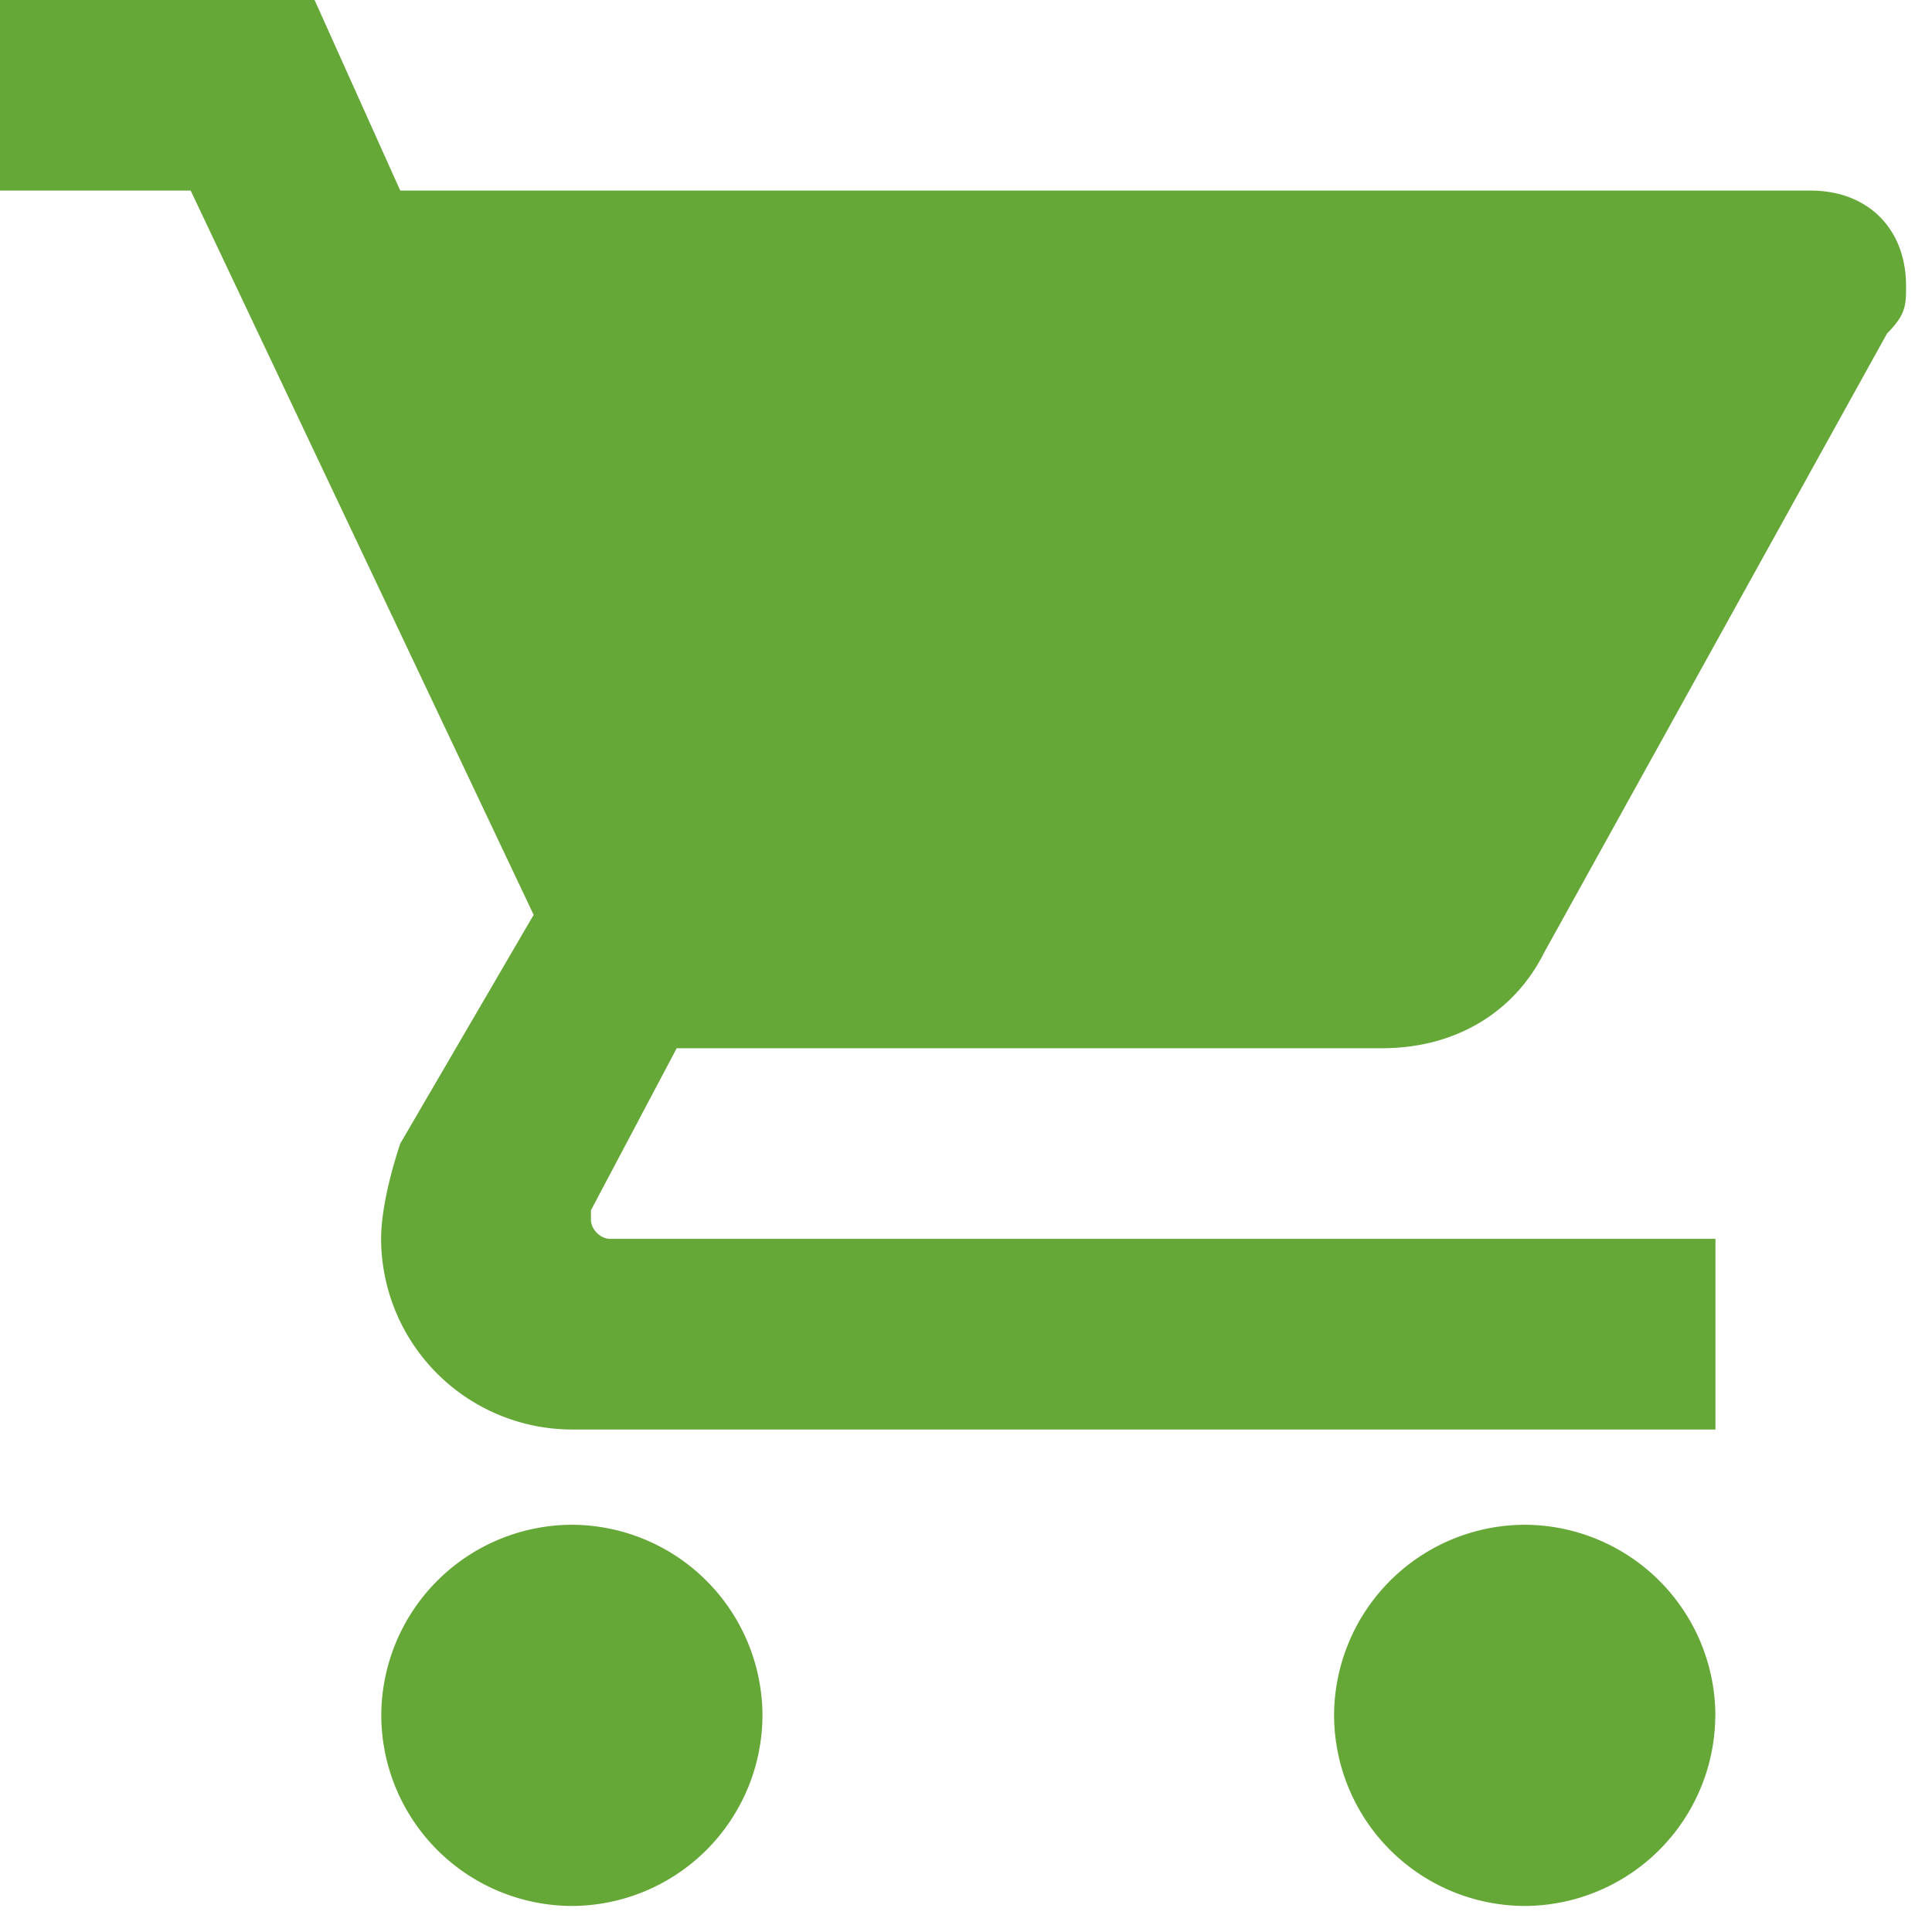 <svg xmlns="http://www.w3.org/2000/svg" width="23" height="23" viewBox="0 0 23 23"><g><g><path fill="#65a837" d="M20.42 20.42a2.276 2.276 0 0 1-2.268 2.27 2.276 2.276 0 0 1-2.27-2.27 2.276 2.276 0 0 1 2.27-2.268 2.276 2.276 0 0 1 2.269 2.269zM3.745 0l1.02 2.269h16.791c.68 0 1.135.454 1.135 1.134 0 .227 0 .34-.227.568l-4.084 7.374c-.34.68-1.022 1.134-1.93 1.134H8.056l-1.021 1.929v.113c0 .114.113.227.227.227h13.16v2.27H6.807a2.276 2.276 0 0 1-2.27-2.27c0-.34.114-.794.228-1.134l1.588-2.723L2.27 2.269H0V0zm5.332 20.42a2.276 2.276 0 0 1-2.27 2.27 2.276 2.276 0 0 1-2.268-2.27 2.276 2.276 0 0 1 2.269-2.268 2.276 2.276 0 0 1 2.269 2.269z"/></g></g></svg>